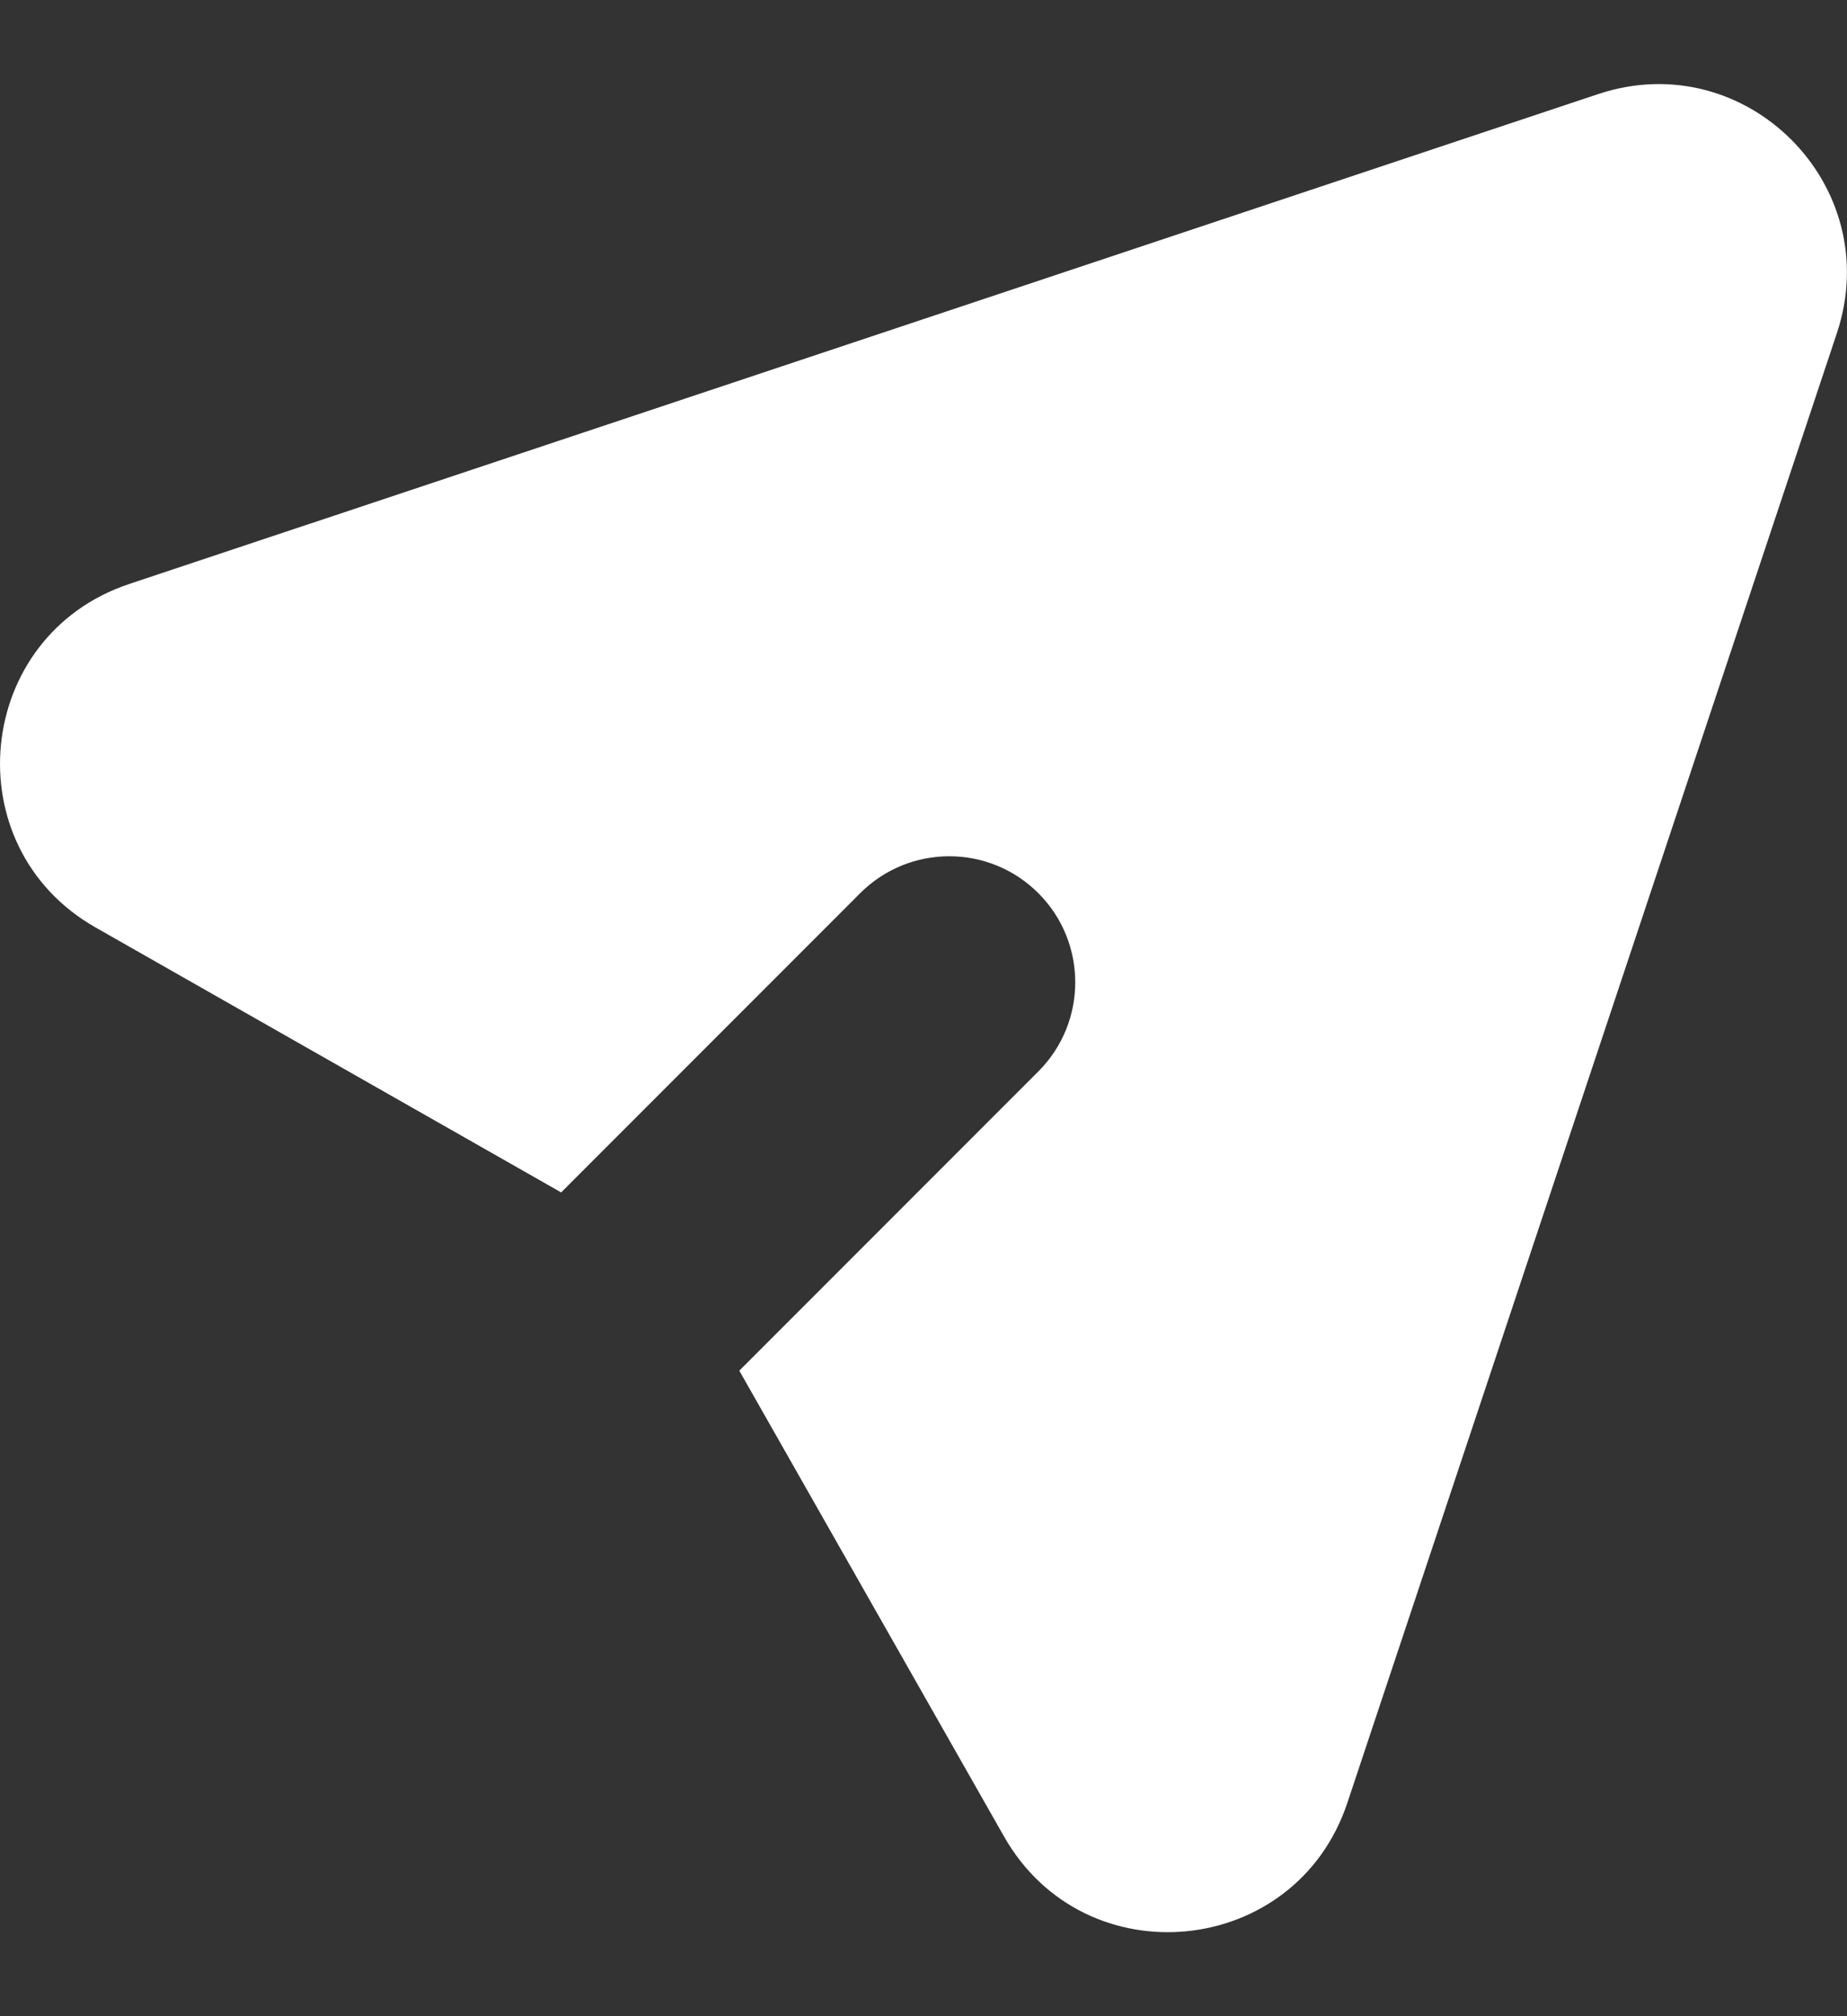 <?xml version="1.0" encoding="UTF-8"?> <svg xmlns="http://www.w3.org/2000/svg" width="11" height="12" viewBox="0 0 11 12" fill="none"><rect x="0" y="0" width="11" height="12" fill="#333333" stroke="none"/> <path fill-rule="evenodd" clip-rule="evenodd" d="M9.518 0.56C10.397 0.267 11.233 1.103 10.94 1.982L8.024 10.731C7.716 11.654 6.461 11.777 5.98 10.931L4.403 8.158L6.184 6.377C6.477 6.084 6.477 5.609 6.184 5.316C5.891 5.023 5.416 5.023 5.123 5.316L3.342 7.097L0.569 5.52C-0.277 5.039 -0.154 3.784 0.769 3.476L9.518 0.56Z" fill="white"></path> </svg> 